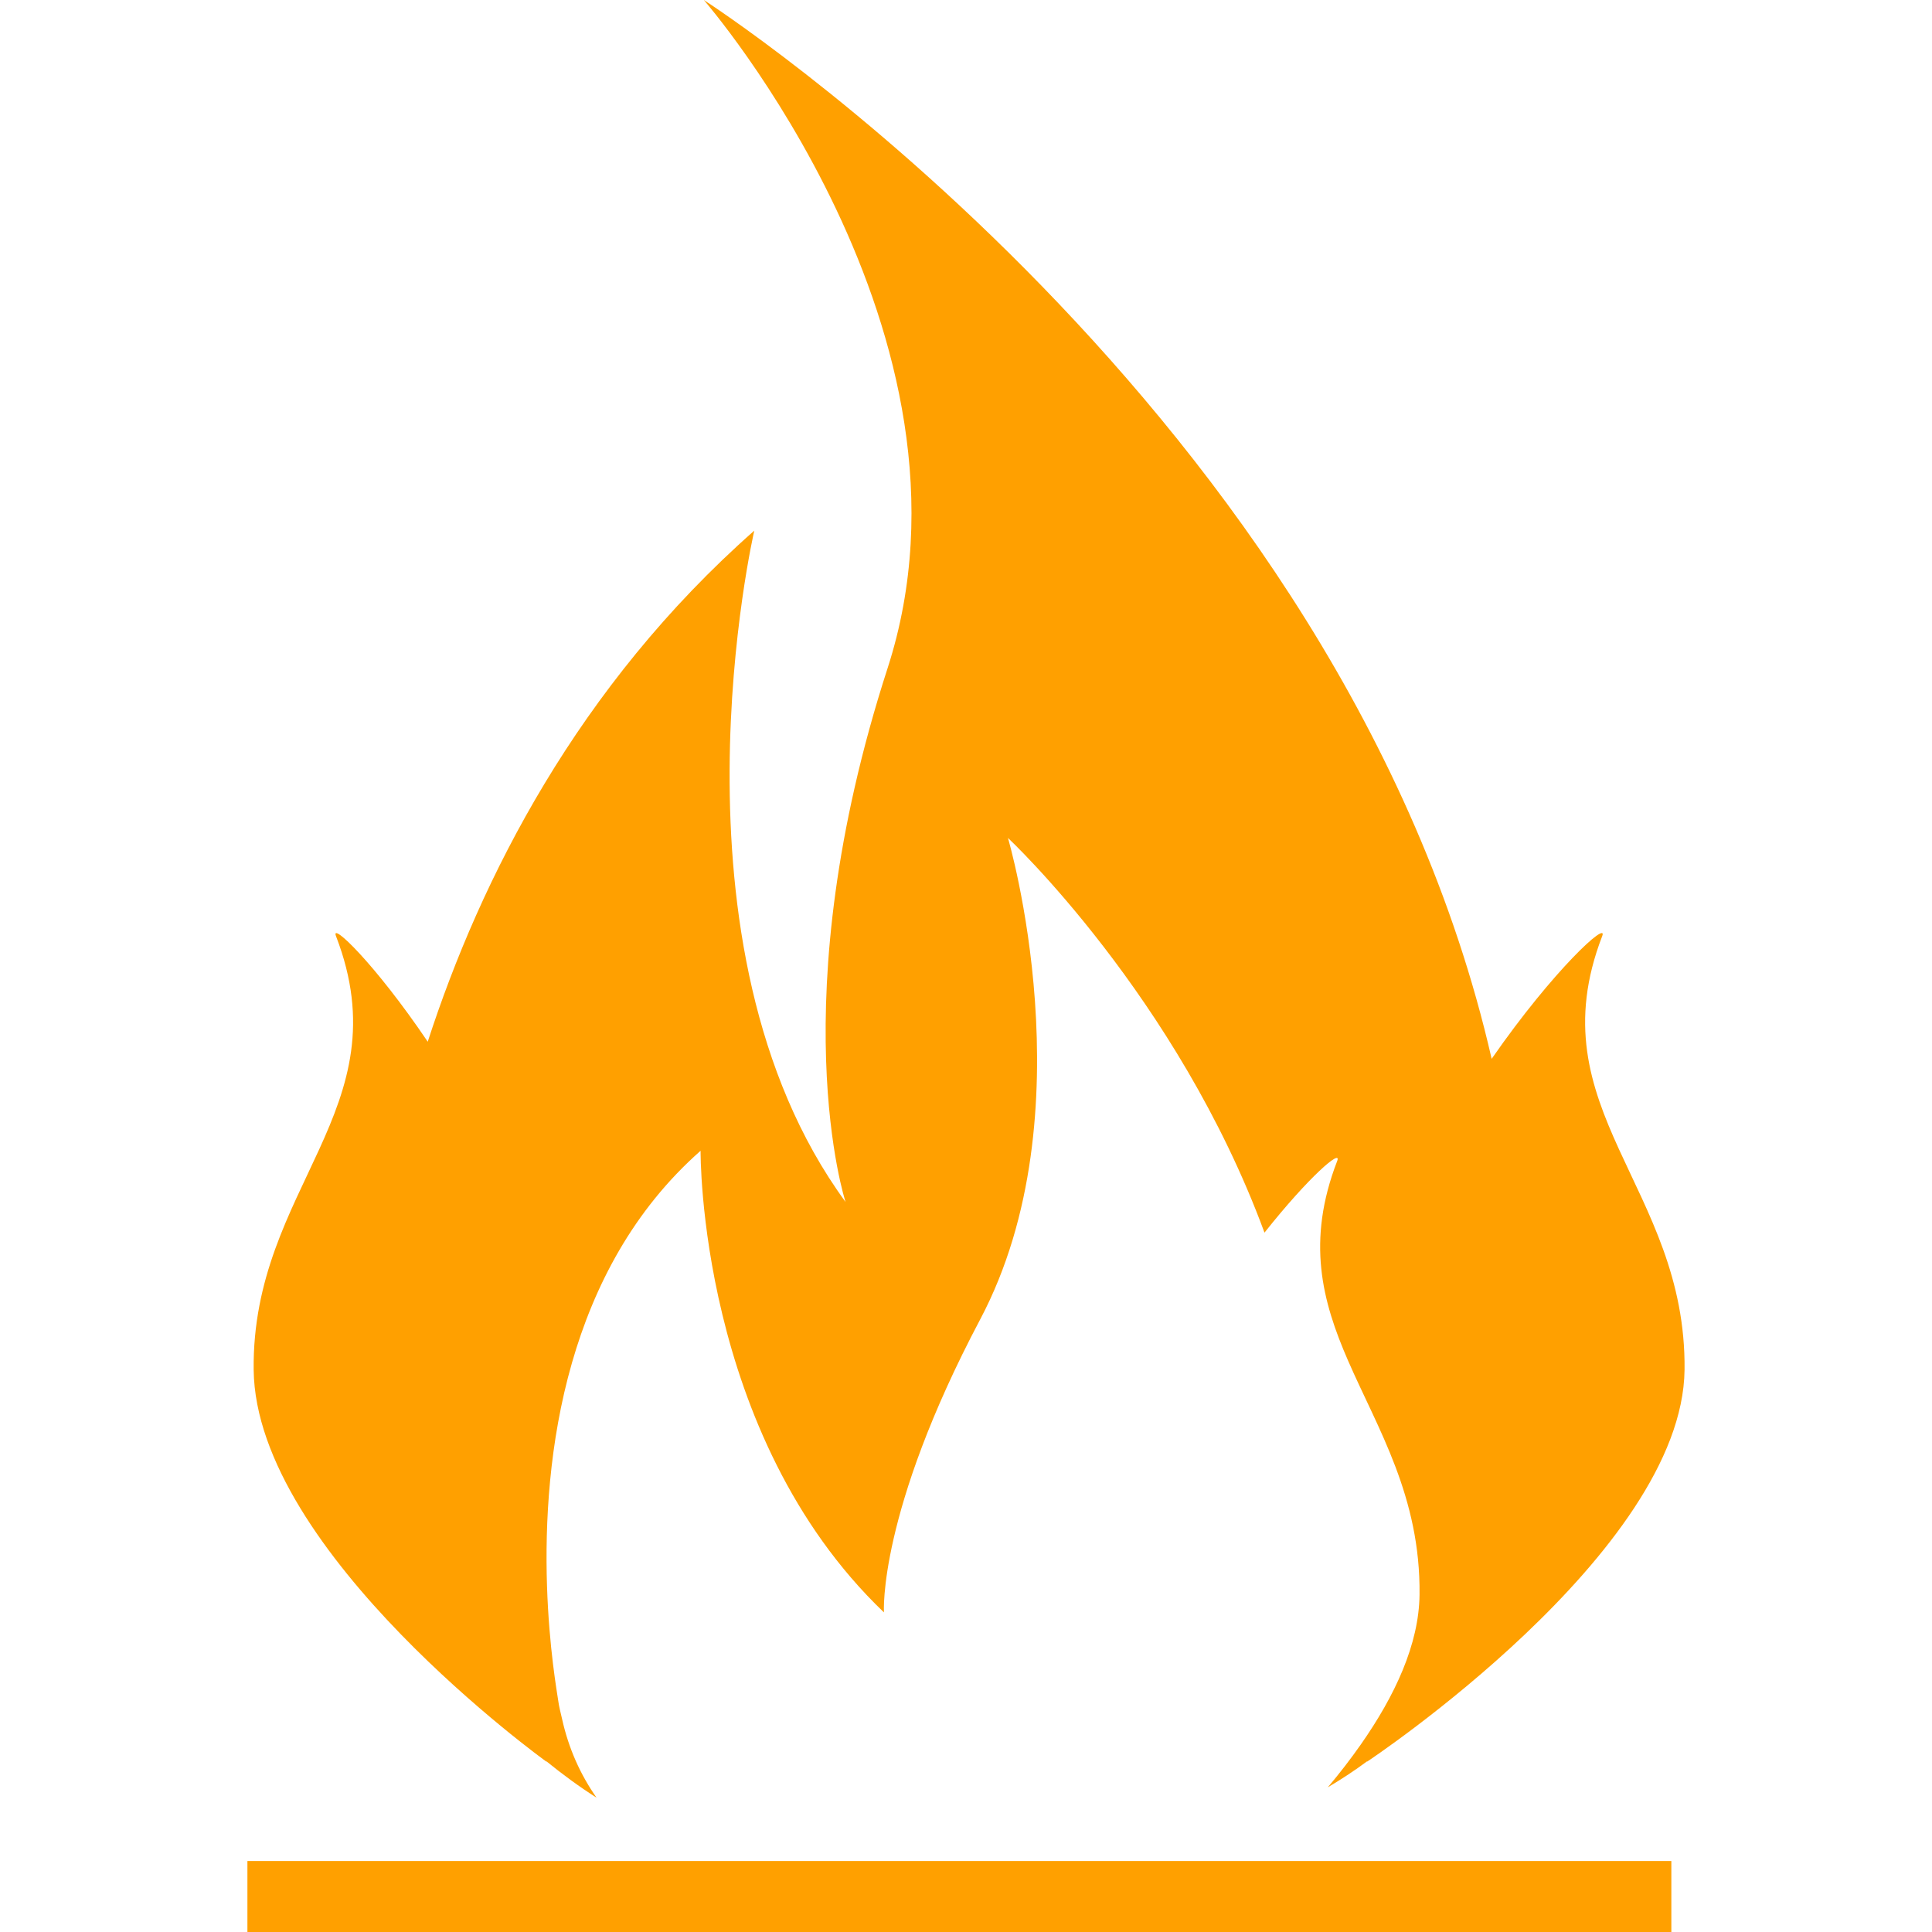 <?xml version="1.0" encoding="iso-8859-1"?>
<!-- Generator: Adobe Illustrator 18.1.1, SVG Export Plug-In . SVG Version: 6.00 Build 0)  -->
<svg xmlns="http://www.w3.org/2000/svg" xmlns:xlink="http://www.w3.org/1999/xlink" version="1.1" id="Capa_1" x="0px" y="0px" viewBox="0 0 314.873 314.873" style="enable-background:new 0 0 314.873 314.873;" xml:space="preserve" width="512px" height="512px">
<g>
	<g>
		<path d="M89.047,287.106c0.005-0.016,0.011-0.027,0.016-0.044c2.605,2.11,5.309,4.107,8.159,5.918    c-2.632-3.753-4.547-8.017-5.608-12.787c-0.228-1.012-0.5-1.996-0.642-3.057c-0.348-2.54-5.265-28.925,2.257-55.071    c3.573-12.417,9.921-24.786,20.951-34.516c0,0-0.468,46.216,29.882,75.233c0,0-1.001-16.203,15.686-47.75    c17.775-33.608,4.525-78.469,4.525-78.469s27.603,25.792,41.81,64.328c7.283-9.187,12.651-13.75,11.852-11.683    c-5.064,13.114-2.442,22.866,1.762,32.531c4.857,11.156,11.83,22.197,11.656,38.15c-0.087,8.088-4.003,16.475-9.573,24.427    c-1.664,2.377-3.465,4.705-5.379,6.978c2.241-1.327,4.378-2.736,6.402-4.237c0.005,0.016,0.011,0.027,0.016,0.044    c0,0,51.399-34.081,51.725-63.86c0.326-29.779-24.323-42.43-13.418-70.681c1.012-2.616-7.859,5.385-18.02,20.005    C218.942,66.933,114.708,0,114.708,0s47.527,54.603,29.942,108.923c-17.579,54.32-6.848,86.965-6.848,86.965    c-30.551-41.761-14.87-109.407-14.87-109.407c-28.745,25.357-44.622,56.762-53.221,83.294    c-8.686-12.847-15.893-19.657-14.952-17.209c10.905,28.251-13.745,40.902-13.418,70.681    C41.672,253.02,89.047,287.106,89.047,287.106z" fill="#ffa000"/>
		<polygon points="176.496,314.873 191.644,314.873 272.392,314.873 272.392,303.304 205.024,303.304     190.92,303.304 185.993,303.304 173.766,303.304 119.413,303.304 107.741,303.304 40.324,303.304 40.324,314.873 148.991,314.873       " fill="#ffa000"/>
	</g>
</g>
<g>
</g>
<g>
</g>
<g>
</g>
<g>
</g>
<g>
</g>
<g>
</g>
<g>
</g>
<g>
</g>
<g>
</g>
<g>
</g>
<g>
</g>
<g>
</g>
<g>
</g>
<g>
</g>
<g>
</g>
</svg>
